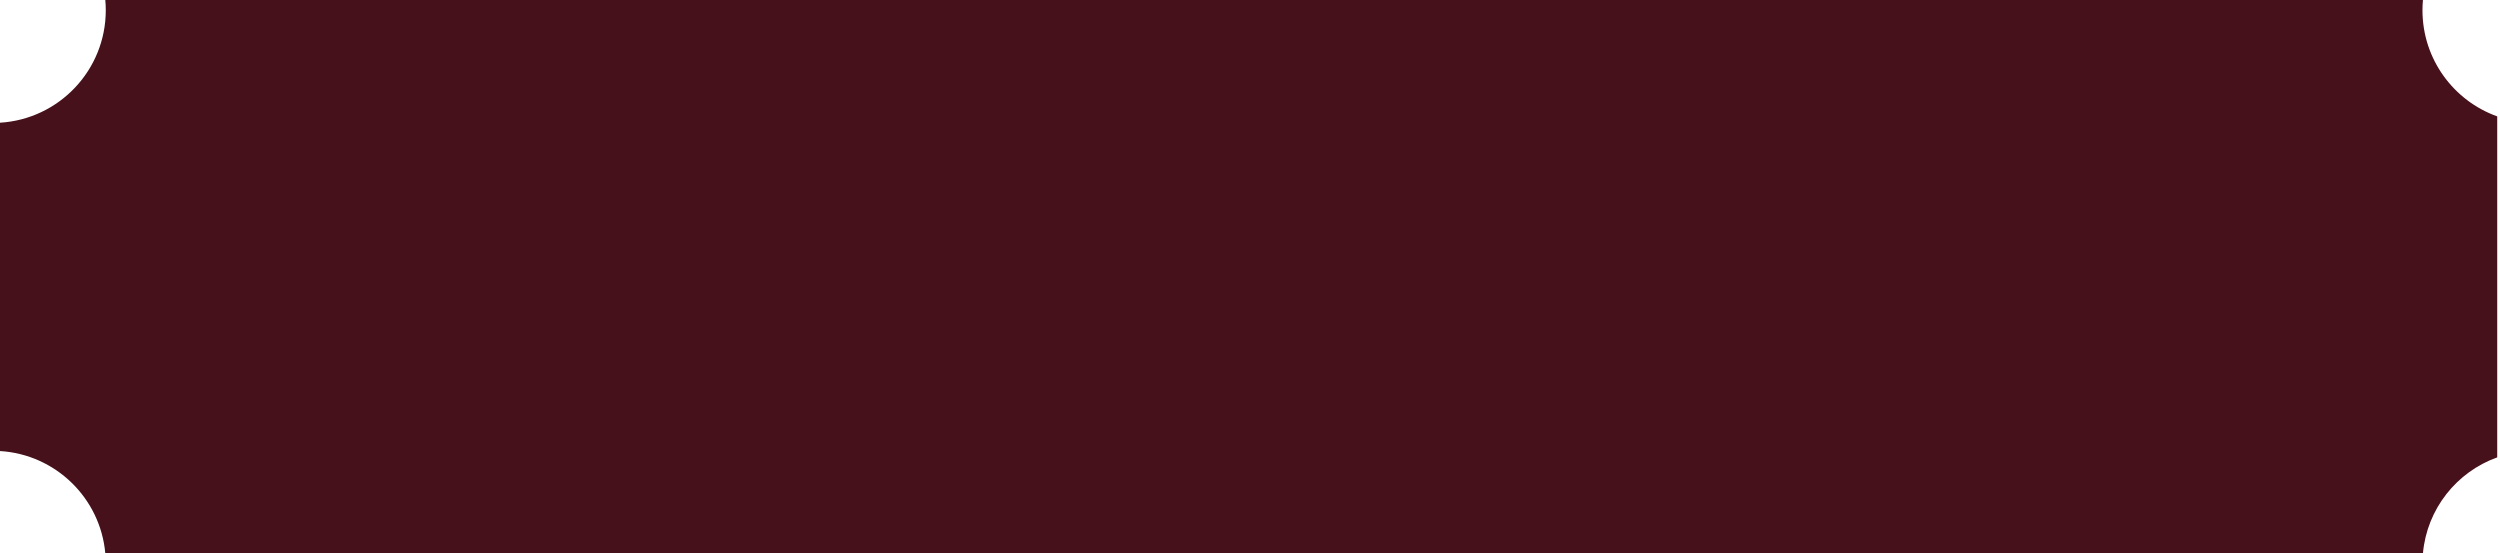 <?xml version="1.0" encoding="UTF-8"?> <svg xmlns="http://www.w3.org/2000/svg" width="244" height="54" viewBox="0 0 244 54" fill="none"><path d="M236.479 0C236.45 0.329 236.433 0.663 236.433 1C236.433 5.776 239.476 9.839 243.729 11.359V44.64C239.777 46.053 236.87 49.663 236.479 54H10.277C9.792 48.615 5.428 44.352 0 44.023V11.977C5.76 11.627 10.324 6.848 10.324 1C10.324 0.663 10.307 0.329 10.277 0H236.479Z" fill="#46111B"></path></svg> 